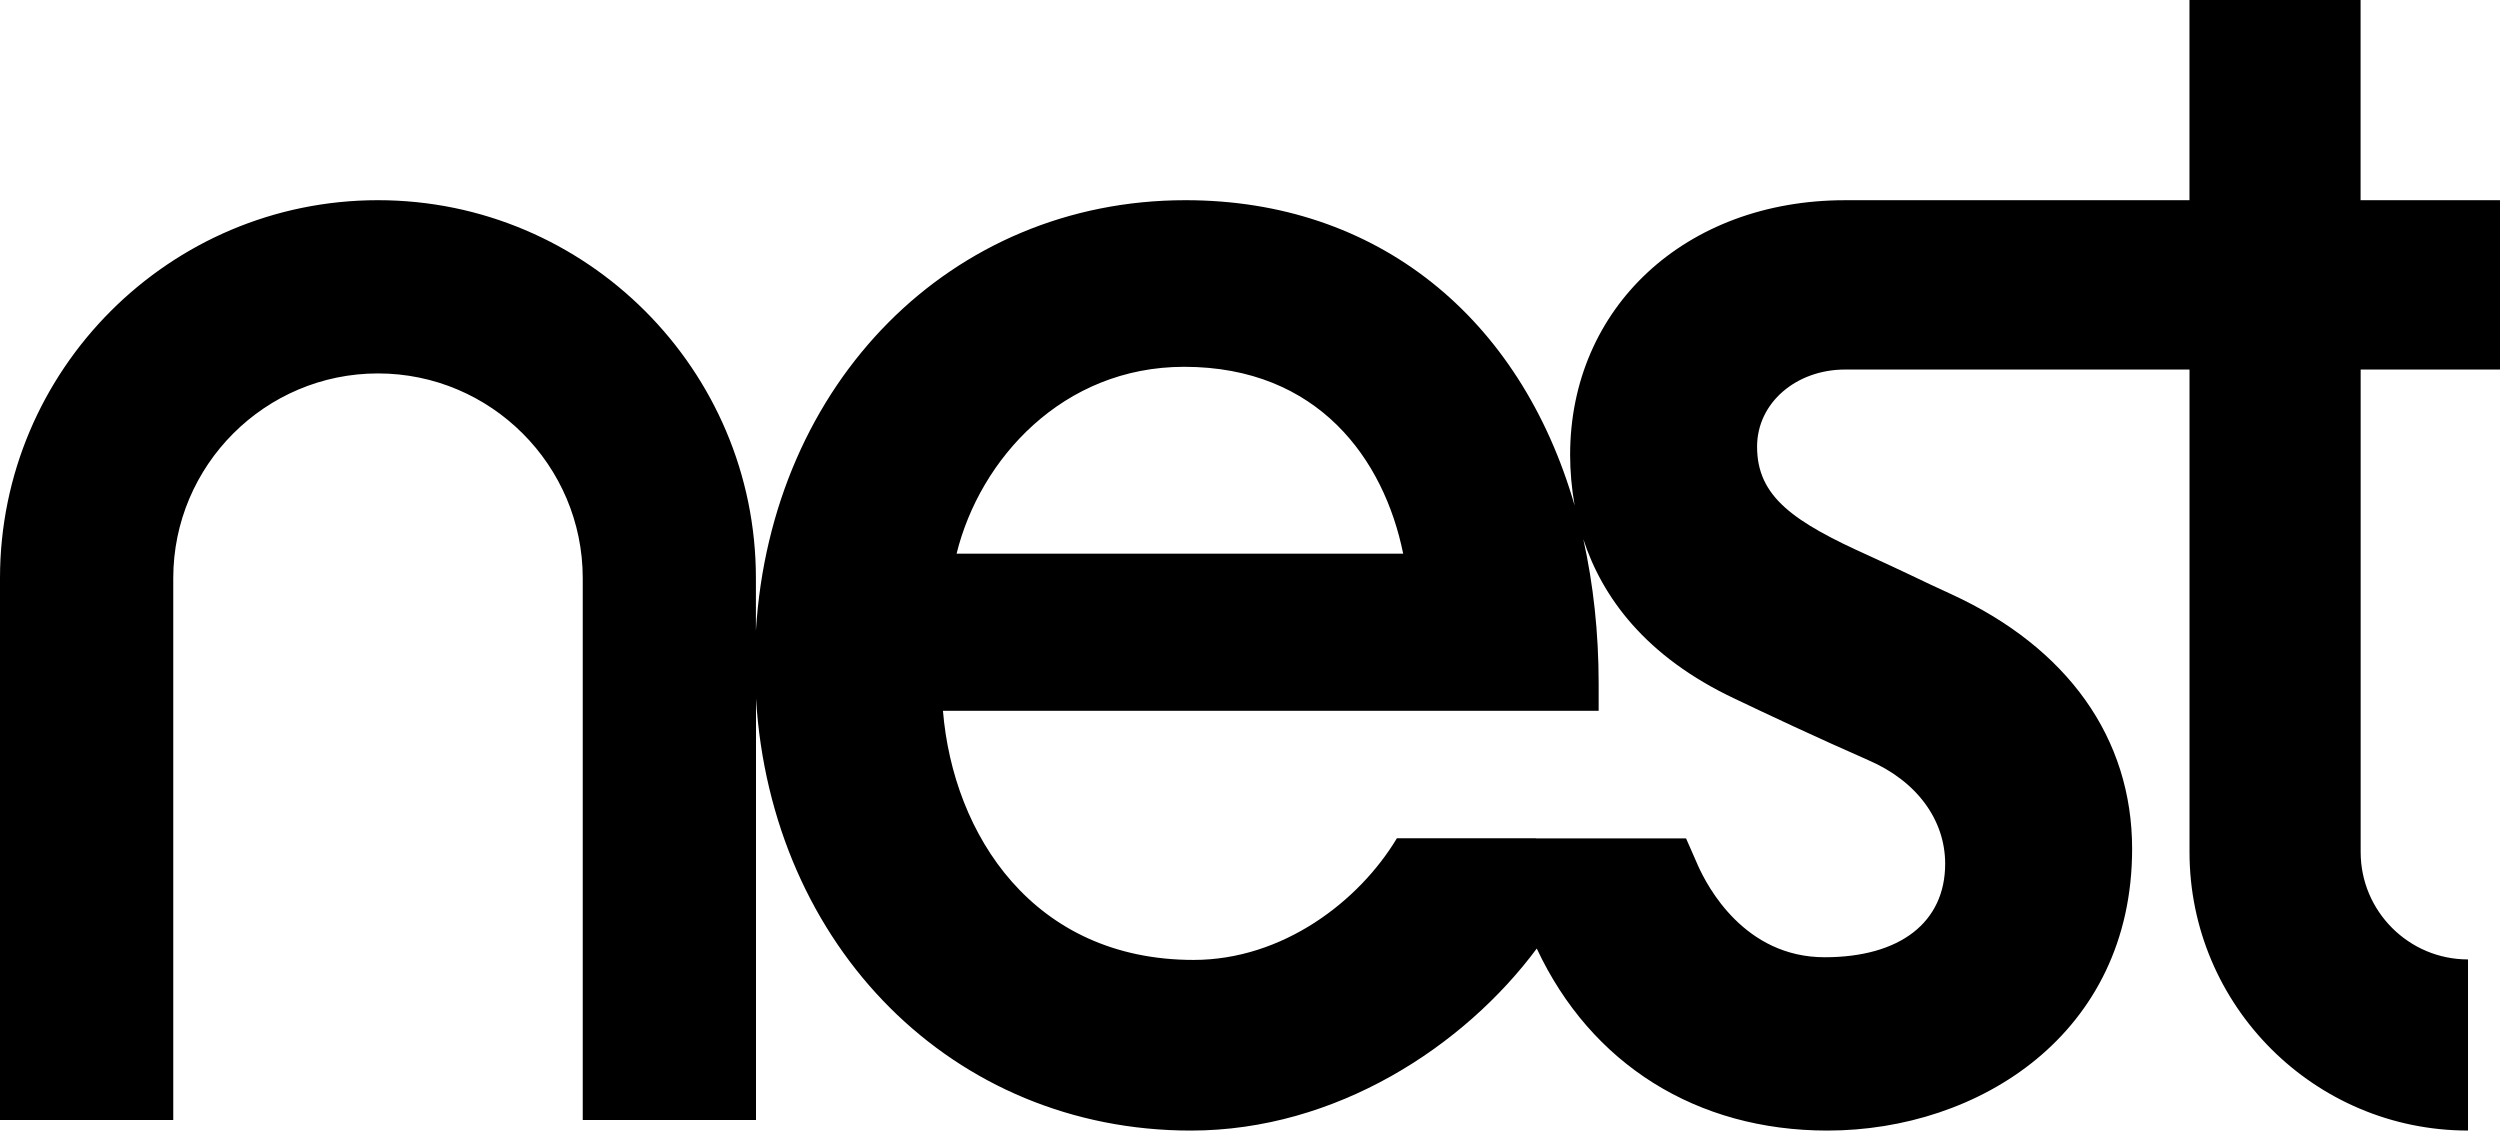 <svg xmlns="http://www.w3.org/2000/svg" width="105.334" height="47.633" viewBox="0 0 105.334 47.633"><path d="M105.334 15.57V8.435H99.46V0h-7.21v8.436H77.727c-6.707.004-11.572 4.514-11.572 10.73 0 .667.06 1.388.19 2.134-2.284-7.92-8.308-12.865-16.396-12.865-9.897 0-17.46 7.705-18.1 18.143v-2.22c0-8.78-7.144-15.923-15.925-15.923S0 15.578 0 24.36v22.83h7.3V24.36c0-4.755 3.868-8.626 8.626-8.626 4.756 0 8.627 3.87 8.627 8.625v22.83h7.3V29.428c.64 10.477 8.302 18.207 18.323 18.207 6.12 0 11.52-3.557 14.574-7.67 2.28 4.875 6.738 7.67 12.244 7.67 6.38 0 12.84-4.074 12.84-11.87 0-4.66-2.71-8.476-7.63-10.735-.628-.288-1.136-.526-1.622-.76l-.066-.032c-.55-.26-1.082-.51-1.74-.81-3.217-1.444-4.744-2.5-4.744-4.608 0-1.854 1.656-3.25 3.707-3.25h14.513v20.332c0 6.474 5.266 11.732 11.734 11.732v-7.21c-2.494 0-4.523-2.028-4.523-4.522V15.57c2.882.002 5.105 0 5.87 0zm-55.44-.115c5.652 0 8.423 3.9 9.227 7.873H40.304c.98-3.98 4.468-7.873 9.59-7.873zm28.82 16.572c2.03.87 3.243 2.504 3.243 4.367 0 2.467-1.898 3.938-5.078 3.938-3.376 0-4.944-2.974-5.345-3.882l-.494-1.125h-6.32l-.01-.006h-5.854c-1.6 2.667-4.818 5.126-8.564 5.126-6.76 0-10.132-5.28-10.562-10.496h27.627v-1.145c0-2.162-.227-4.197-.646-6.086.792 2.423 2.597 4.937 6.374 6.718 1.375.657 3.46 1.638 5.63 2.59z"/></svg>